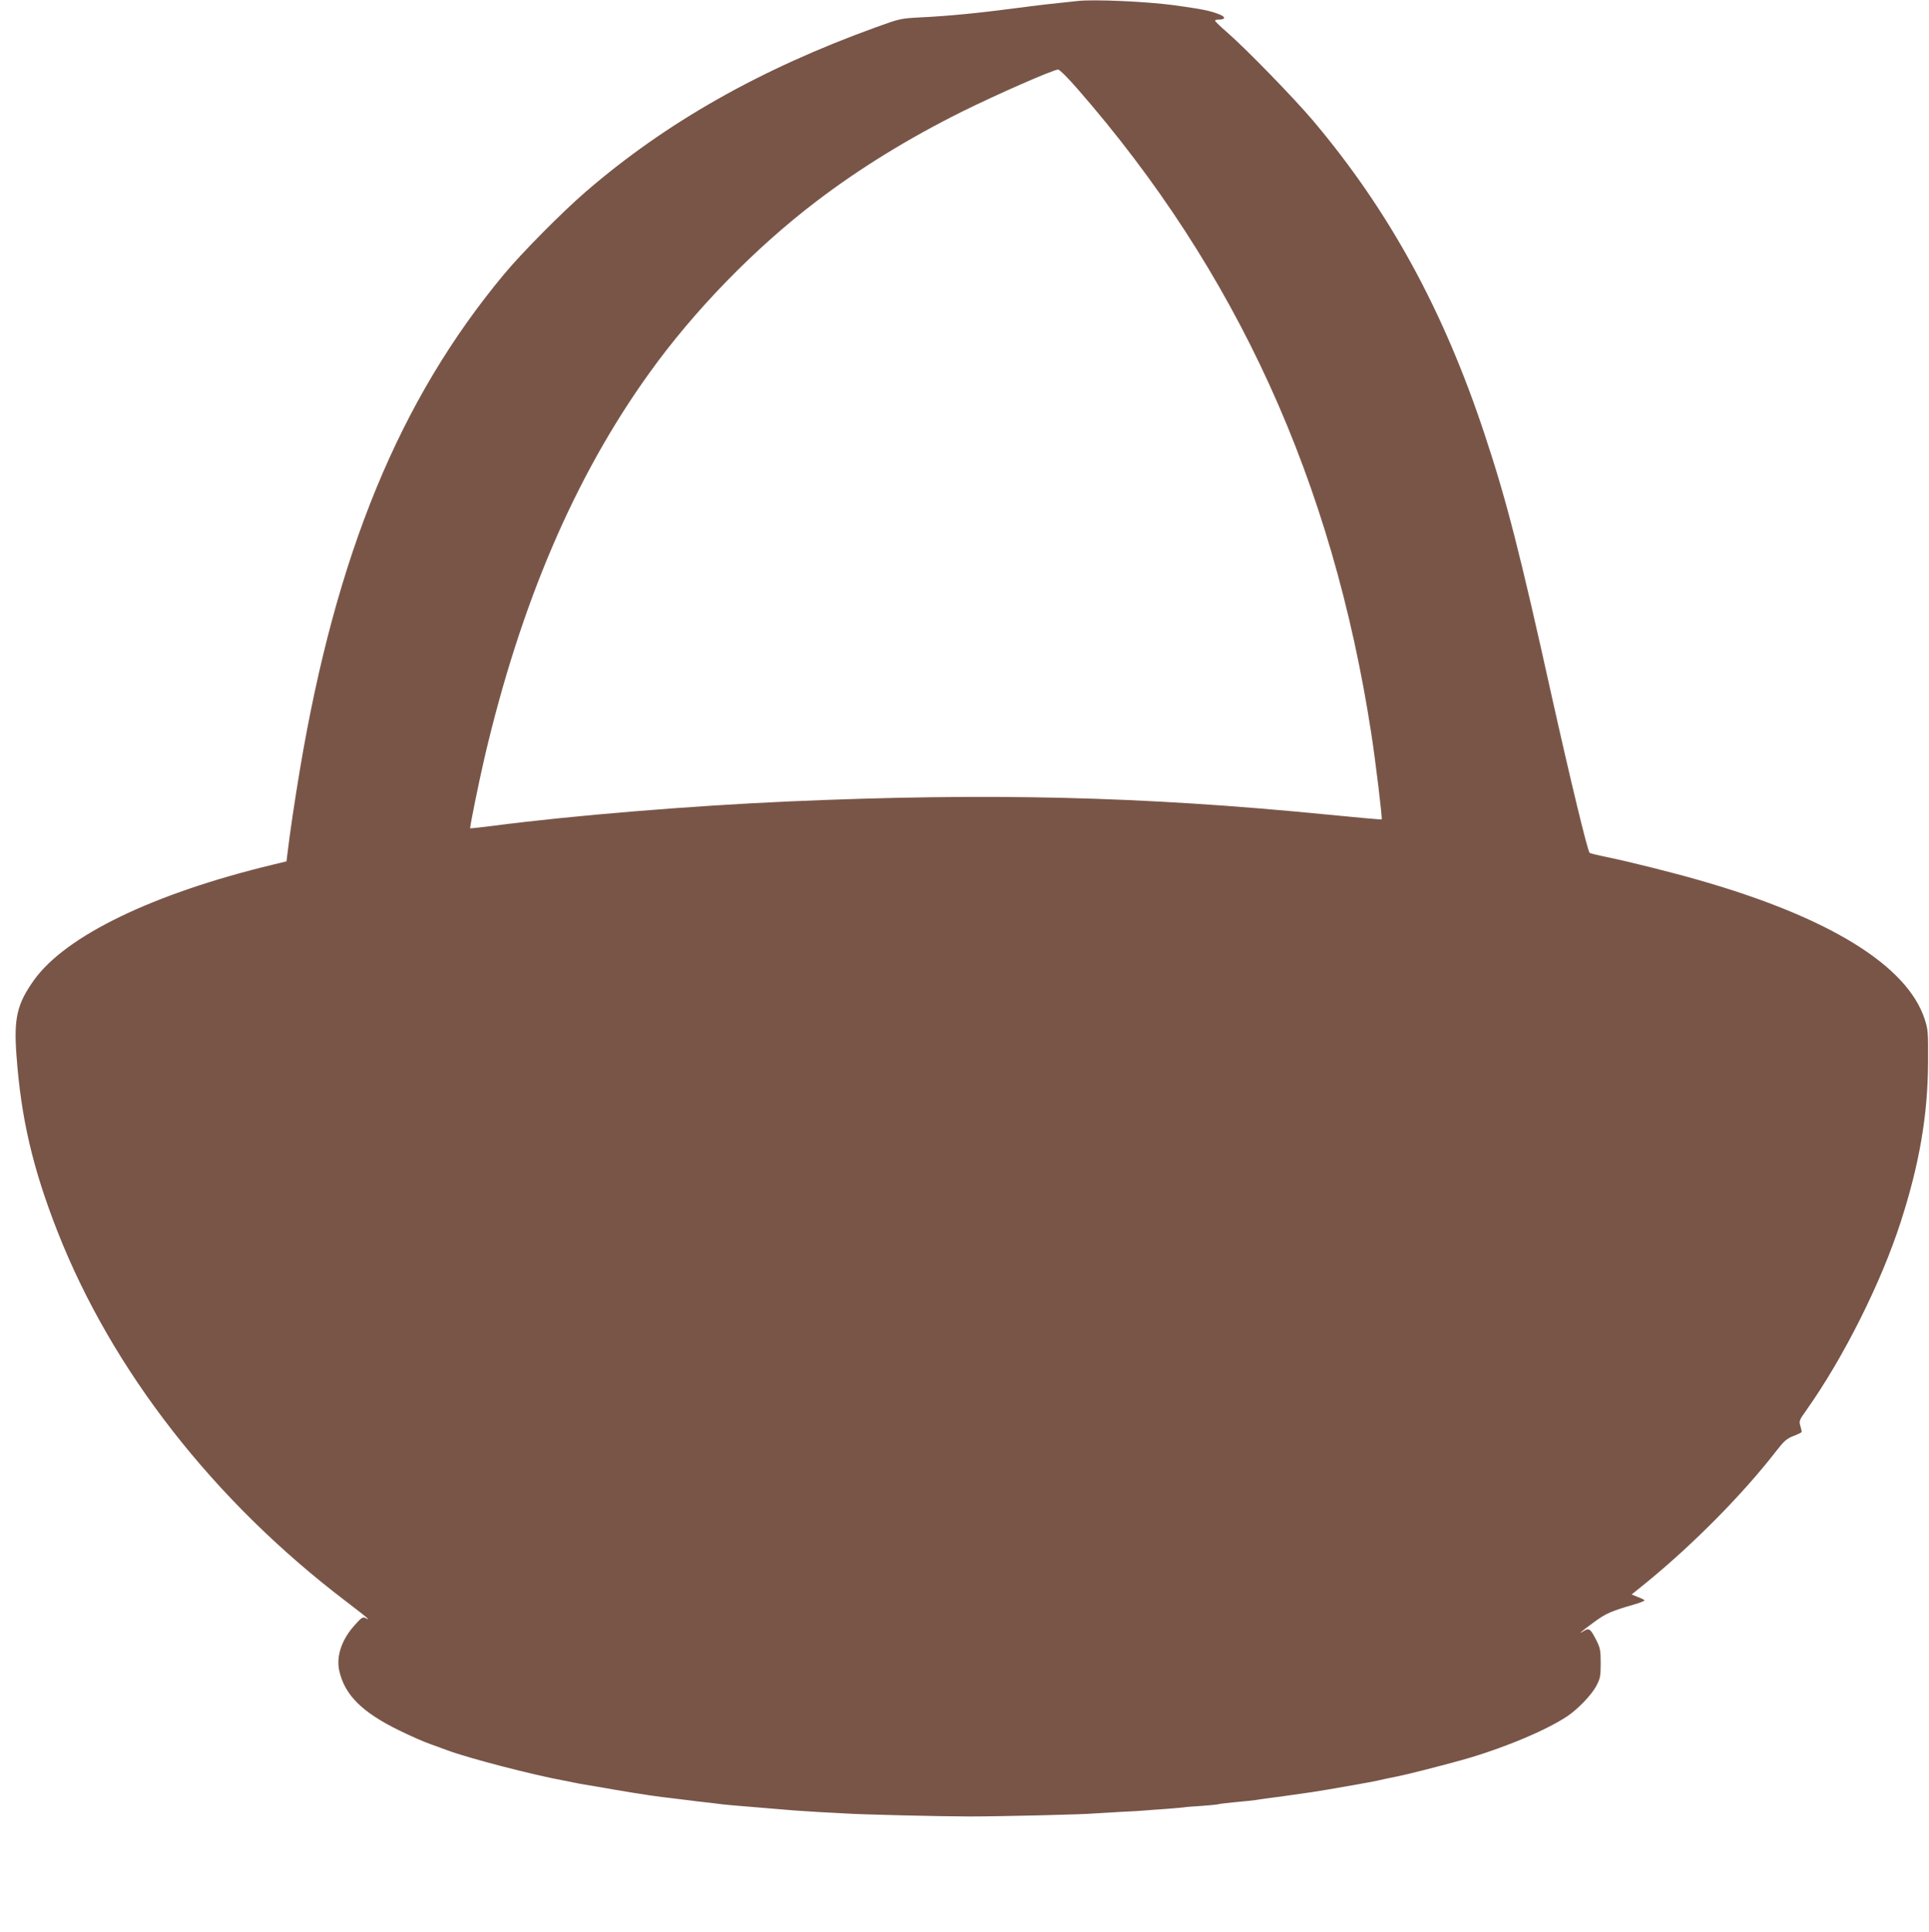 <?xml version="1.0" standalone="no"?>
<!DOCTYPE svg PUBLIC "-//W3C//DTD SVG 20010904//EN"
 "http://www.w3.org/TR/2001/REC-SVG-20010904/DTD/svg10.dtd">
<svg version="1.0" xmlns="http://www.w3.org/2000/svg"
 width="1278pt" height="1280pt" viewBox="0 0 1278 1280"
 preserveAspectRatio="xMidYMid meet">
<g transform="translate(0,1280) scale(0.1,-0.1)"
fill="#795548" stroke="none">
<path d="M7145 12794 c-165 -17 -264 -28 -422 -49 -225 -30 -445 -52 -623 -60
-132 -7 -138 -8 -295 -65 -769 -278 -1394 -632 -1925 -1091 -156 -135 -419
-400 -539 -544 -694 -833 -1115 -1856 -1355 -3290 -33 -197 -66 -418 -81 -546
l-7 -56 -91 -22 c-792 -191 -1372 -471 -1582 -765 -112 -157 -134 -252 -116
-496 30 -418 108 -752 273 -1172 361 -918 1032 -1779 1908 -2446 69 -52 132
-102 140 -110 13 -13 12 -13 -7 -3 -19 10 -27 5 -71 -44 -88 -96 -126 -209
-104 -306 37 -161 152 -274 397 -394 71 -35 164 -76 205 -90 41 -15 93 -34
115 -42 142 -53 572 -164 765 -199 14 -2 45 -9 70 -14 25 -5 59 -12 75 -14 17
-3 109 -18 205 -35 182 -31 286 -46 380 -56 30 -4 66 -8 80 -10 14 -2 50 -6
80 -10 66 -7 123 -14 170 -20 19 -2 69 -7 110 -10 41 -3 95 -8 120 -10 25 -2
79 -7 120 -10 41 -3 95 -8 120 -10 25 -2 101 -7 170 -11 69 -3 145 -8 170 -9
92 -7 642 -20 825 -20 190 0 759 13 825 20 19 1 95 6 169 10 74 3 150 8 170
10 20 2 81 6 136 10 55 4 107 9 116 10 9 2 63 7 120 10 57 4 107 9 110 11 3 2
55 8 115 14 60 5 120 12 134 14 14 3 48 7 75 11 43 5 164 22 295 41 83 12 389
66 430 75 47 11 52 12 140 30 58 11 262 63 415 105 272 75 572 200 713 296 71
49 157 140 188 198 26 49 29 65 29 150 0 85 -3 101 -29 153 -39 76 -48 83 -83
61 -46 -29 -14 -1 71 61 77 56 111 71 264 115 41 12 71 24 67 28 -4 4 -24 14
-46 22 l-39 16 98 79 c312 255 639 586 859 870 52 67 70 83 113 100 29 11 53
23 55 26 3 3 -1 21 -7 41 -10 33 -8 38 39 104 246 347 496 845 626 1249 124
384 179 707 181 1055 1 202 0 219 -23 289 -117 355 -634 674 -1496 920 -170
49 -461 122 -607 152 -59 12 -111 25 -116 28 -13 8 -129 489 -252 1041 -211
953 -300 1299 -445 1735 -272 821 -631 1477 -1135 2075 -128 151 -441 473
-567 583 -46 40 -83 75 -83 80 0 4 10 7 23 7 45 0 50 16 10 33 -67 27 -116 36
-309 63 -181 24 -518 39 -629 28z m-8 -581 c1056 -1209 1691 -2602 1948 -4273
29 -187 74 -563 69 -569 -2 -2 -169 13 -371 33 -1218 120 -2232 144 -3558 86
-655 -29 -1442 -94 -1954 -161 -84 -11 -155 -18 -156 -17 -4 4 58 309 95 468
239 1022 597 1860 1091 2547 297 415 699 828 1109 1140 285 217 604 414 965
594 226 112 601 277 635 278 9 1 66 -56 127 -126z"/>
</g>
</svg>
